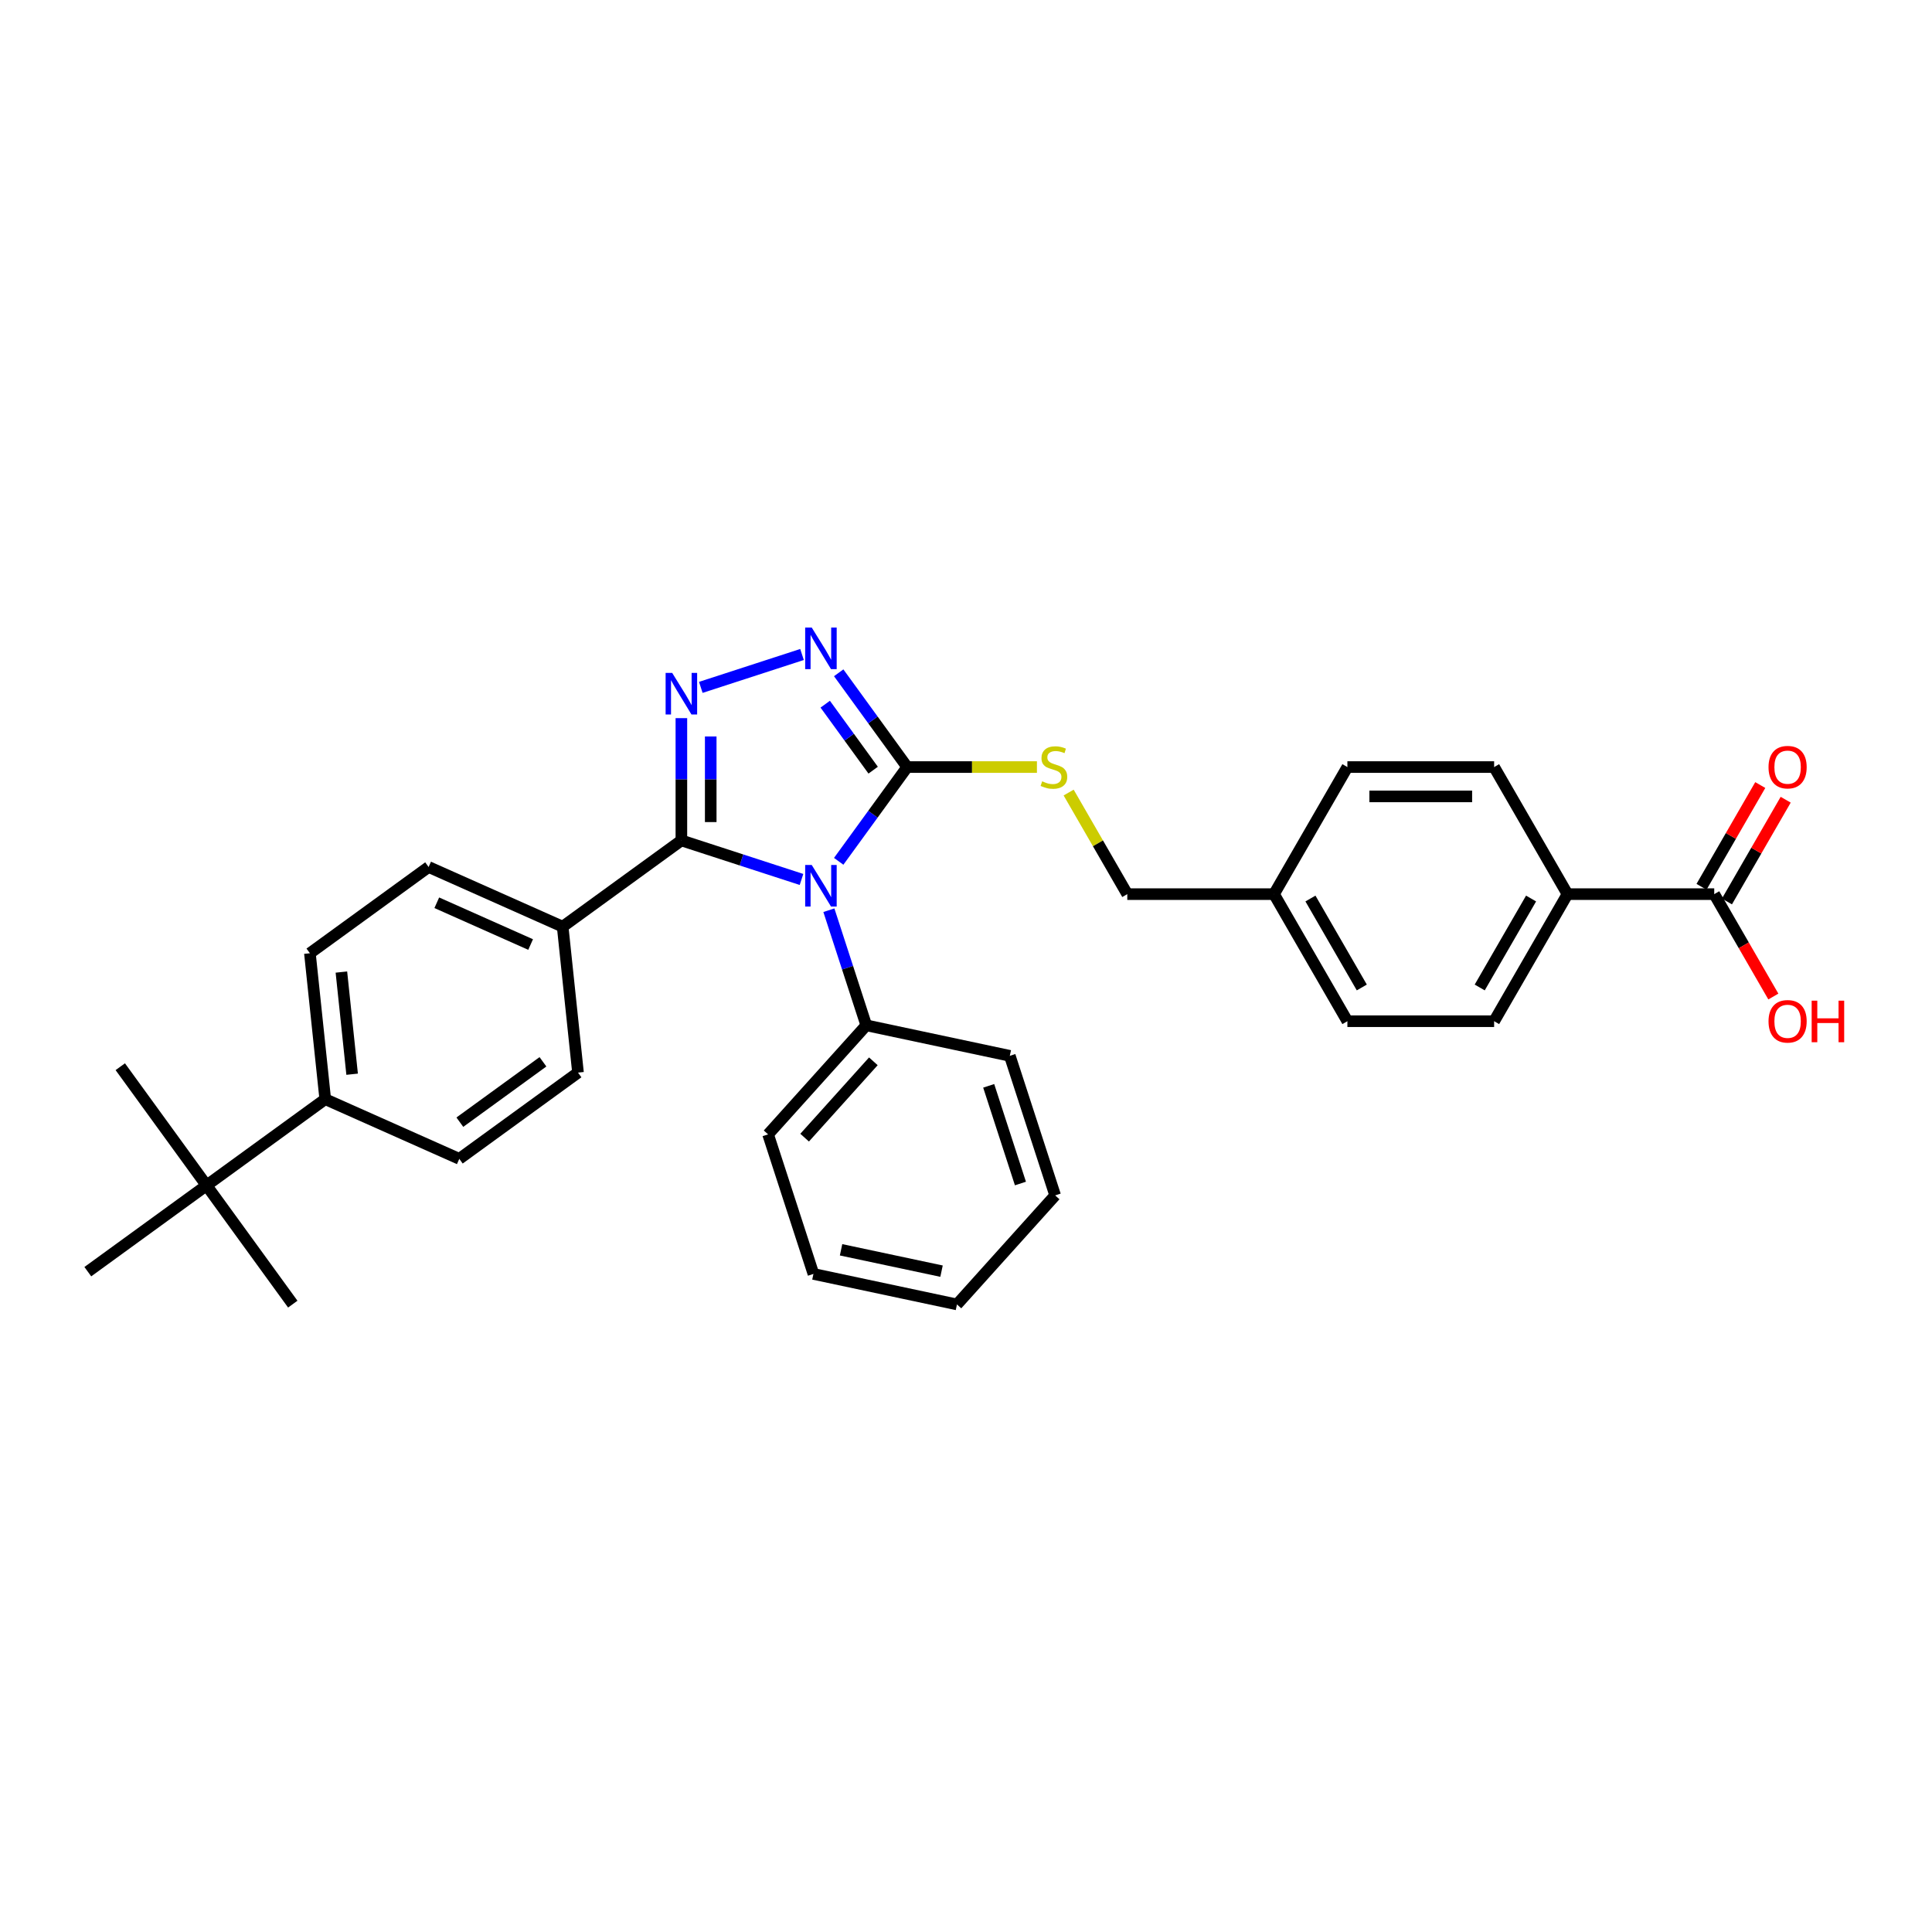 <?xml version='1.0' encoding='iso-8859-1'?>
<svg version='1.1' baseProfile='full'
              xmlns='http://www.w3.org/2000/svg'
                      xmlns:rdkit='http://www.rdkit.org/xml'
                      xmlns:xlink='http://www.w3.org/1999/xlink'
                  xml:space='preserve'
width='1000px' height='1000px' viewBox='0 0 1000 1000'>
<!-- END OF HEADER -->
<rect style='opacity:1.0;fill:#FFFFFF;stroke:none' width='1000' height='1000' x='0' y='0'> </rect>
<path class='bond-0' d='M 414.858,455.205 L 383.769,445.104' style='fill:none;fill-rule:evenodd;stroke:#0000FF;stroke-width:6px;stroke-linecap:butt;stroke-linejoin:miter;stroke-opacity:1' />
<path class='bond-0' d='M 383.769,445.104 L 352.681,435.003' style='fill:none;fill-rule:evenodd;stroke:#000000;stroke-width:6px;stroke-linecap:butt;stroke-linejoin:miter;stroke-opacity:1' />
<path class='bond-2' d='M 434.107,445.819 L 451.832,421.423' style='fill:none;fill-rule:evenodd;stroke:#0000FF;stroke-width:6px;stroke-linecap:butt;stroke-linejoin:miter;stroke-opacity:1' />
<path class='bond-2' d='M 451.832,421.423 L 469.556,397.028' style='fill:none;fill-rule:evenodd;stroke:#000000;stroke-width:6px;stroke-linecap:butt;stroke-linejoin:miter;stroke-opacity:1' />
<path class='bond-7' d='M 429.025,471.126 L 438.704,500.916' style='fill:none;fill-rule:evenodd;stroke:#0000FF;stroke-width:6px;stroke-linecap:butt;stroke-linejoin:miter;stroke-opacity:1' />
<path class='bond-7' d='M 438.704,500.916 L 448.384,530.706' style='fill:none;fill-rule:evenodd;stroke:#000000;stroke-width:6px;stroke-linecap:butt;stroke-linejoin:miter;stroke-opacity:1' />
<path class='bond-1' d='M 352.681,435.003 L 352.681,403.354' style='fill:none;fill-rule:evenodd;stroke:#000000;stroke-width:6px;stroke-linecap:butt;stroke-linejoin:miter;stroke-opacity:1' />
<path class='bond-1' d='M 352.681,403.354 L 352.681,371.706' style='fill:none;fill-rule:evenodd;stroke:#0000FF;stroke-width:6px;stroke-linecap:butt;stroke-linejoin:miter;stroke-opacity:1' />
<path class='bond-1' d='M 367.871,425.508 L 367.871,403.354' style='fill:none;fill-rule:evenodd;stroke:#000000;stroke-width:6px;stroke-linecap:butt;stroke-linejoin:miter;stroke-opacity:1' />
<path class='bond-1' d='M 367.871,403.354 L 367.871,381.2' style='fill:none;fill-rule:evenodd;stroke:#0000FF;stroke-width:6px;stroke-linecap:butt;stroke-linejoin:miter;stroke-opacity:1' />
<path class='bond-6' d='M 352.681,435.003 L 291.235,479.645' style='fill:none;fill-rule:evenodd;stroke:#000000;stroke-width:6px;stroke-linecap:butt;stroke-linejoin:miter;stroke-opacity:1' />
<path class='bond-31' d='M 362.736,355.785 L 415.122,338.764' style='fill:none;fill-rule:evenodd;stroke:#0000FF;stroke-width:6px;stroke-linecap:butt;stroke-linejoin:miter;stroke-opacity:1' />
<path class='bond-3' d='M 469.556,397.028 L 451.832,372.632' style='fill:none;fill-rule:evenodd;stroke:#000000;stroke-width:6px;stroke-linecap:butt;stroke-linejoin:miter;stroke-opacity:1' />
<path class='bond-3' d='M 451.832,372.632 L 434.107,348.236' style='fill:none;fill-rule:evenodd;stroke:#0000FF;stroke-width:6px;stroke-linecap:butt;stroke-linejoin:miter;stroke-opacity:1' />
<path class='bond-3' d='M 451.95,398.637 L 439.543,381.56' style='fill:none;fill-rule:evenodd;stroke:#000000;stroke-width:6px;stroke-linecap:butt;stroke-linejoin:miter;stroke-opacity:1' />
<path class='bond-3' d='M 439.543,381.56 L 427.135,364.483' style='fill:none;fill-rule:evenodd;stroke:#0000FF;stroke-width:6px;stroke-linecap:butt;stroke-linejoin:miter;stroke-opacity:1' />
<path class='bond-4' d='M 469.556,397.028 L 503.134,397.028' style='fill:none;fill-rule:evenodd;stroke:#000000;stroke-width:6px;stroke-linecap:butt;stroke-linejoin:miter;stroke-opacity:1' />
<path class='bond-4' d='M 503.134,397.028 L 536.712,397.028' style='fill:none;fill-rule:evenodd;stroke:#CCCC00;stroke-width:6px;stroke-linecap:butt;stroke-linejoin:miter;stroke-opacity:1' />
<path class='bond-18' d='M 553.128,410.228 L 568.305,436.515' style='fill:none;fill-rule:evenodd;stroke:#CCCC00;stroke-width:6px;stroke-linecap:butt;stroke-linejoin:miter;stroke-opacity:1' />
<path class='bond-18' d='M 568.305,436.515 L 583.482,462.803' style='fill:none;fill-rule:evenodd;stroke:#000000;stroke-width:6px;stroke-linecap:butt;stroke-linejoin:miter;stroke-opacity:1' />
<path class='bond-5' d='M 887.284,462.803 L 811.333,462.803' style='fill:none;fill-rule:evenodd;stroke:#000000;stroke-width:6px;stroke-linecap:butt;stroke-linejoin:miter;stroke-opacity:1' />
<path class='bond-11' d='M 893.861,466.6 L 909.065,440.267' style='fill:none;fill-rule:evenodd;stroke:#000000;stroke-width:6px;stroke-linecap:butt;stroke-linejoin:miter;stroke-opacity:1' />
<path class='bond-11' d='M 909.065,440.267 L 924.268,413.934' style='fill:none;fill-rule:evenodd;stroke:#FF0000;stroke-width:6px;stroke-linecap:butt;stroke-linejoin:miter;stroke-opacity:1' />
<path class='bond-11' d='M 880.706,459.005 L 895.91,432.672' style='fill:none;fill-rule:evenodd;stroke:#000000;stroke-width:6px;stroke-linecap:butt;stroke-linejoin:miter;stroke-opacity:1' />
<path class='bond-11' d='M 895.91,432.672 L 911.113,406.339' style='fill:none;fill-rule:evenodd;stroke:#FF0000;stroke-width:6px;stroke-linecap:butt;stroke-linejoin:miter;stroke-opacity:1' />
<path class='bond-19' d='M 887.284,462.803 L 902.584,489.303' style='fill:none;fill-rule:evenodd;stroke:#000000;stroke-width:6px;stroke-linecap:butt;stroke-linejoin:miter;stroke-opacity:1' />
<path class='bond-19' d='M 902.584,489.303 L 917.883,515.803' style='fill:none;fill-rule:evenodd;stroke:#FF0000;stroke-width:6px;stroke-linecap:butt;stroke-linejoin:miter;stroke-opacity:1' />
<path class='bond-12' d='M 291.235,479.645 L 299.174,555.18' style='fill:none;fill-rule:evenodd;stroke:#000000;stroke-width:6px;stroke-linecap:butt;stroke-linejoin:miter;stroke-opacity:1' />
<path class='bond-13' d='M 291.235,479.645 L 221.851,448.753' style='fill:none;fill-rule:evenodd;stroke:#000000;stroke-width:6px;stroke-linecap:butt;stroke-linejoin:miter;stroke-opacity:1' />
<path class='bond-13' d='M 274.649,488.888 L 226.08,467.264' style='fill:none;fill-rule:evenodd;stroke:#000000;stroke-width:6px;stroke-linecap:butt;stroke-linejoin:miter;stroke-opacity:1' />
<path class='bond-26' d='M 448.384,530.706 L 397.563,587.148' style='fill:none;fill-rule:evenodd;stroke:#000000;stroke-width:6px;stroke-linecap:butt;stroke-linejoin:miter;stroke-opacity:1' />
<path class='bond-26' d='M 452.049,549.336 L 416.474,588.846' style='fill:none;fill-rule:evenodd;stroke:#000000;stroke-width:6px;stroke-linecap:butt;stroke-linejoin:miter;stroke-opacity:1' />
<path class='bond-27' d='M 448.384,530.706 L 522.674,546.497' style='fill:none;fill-rule:evenodd;stroke:#000000;stroke-width:6px;stroke-linecap:butt;stroke-linejoin:miter;stroke-opacity:1' />
<path class='bond-8' d='M 811.333,462.803 L 773.358,528.578' style='fill:none;fill-rule:evenodd;stroke:#000000;stroke-width:6px;stroke-linecap:butt;stroke-linejoin:miter;stroke-opacity:1' />
<path class='bond-8' d='M 792.482,465.074 L 765.899,511.116' style='fill:none;fill-rule:evenodd;stroke:#000000;stroke-width:6px;stroke-linecap:butt;stroke-linejoin:miter;stroke-opacity:1' />
<path class='bond-34' d='M 811.333,462.803 L 773.358,397.028' style='fill:none;fill-rule:evenodd;stroke:#000000;stroke-width:6px;stroke-linecap:butt;stroke-linejoin:miter;stroke-opacity:1' />
<path class='bond-9' d='M 106.9,613.573 L 168.345,568.93' style='fill:none;fill-rule:evenodd;stroke:#000000;stroke-width:6px;stroke-linecap:butt;stroke-linejoin:miter;stroke-opacity:1' />
<path class='bond-23' d='M 106.9,613.573 L 62.257,552.128' style='fill:none;fill-rule:evenodd;stroke:#000000;stroke-width:6px;stroke-linecap:butt;stroke-linejoin:miter;stroke-opacity:1' />
<path class='bond-24' d='M 106.9,613.573 L 151.542,675.018' style='fill:none;fill-rule:evenodd;stroke:#000000;stroke-width:6px;stroke-linecap:butt;stroke-linejoin:miter;stroke-opacity:1' />
<path class='bond-25' d='M 106.9,613.573 L 45.455,658.216' style='fill:none;fill-rule:evenodd;stroke:#000000;stroke-width:6px;stroke-linecap:butt;stroke-linejoin:miter;stroke-opacity:1' />
<path class='bond-10' d='M 168.345,568.93 L 160.406,493.396' style='fill:none;fill-rule:evenodd;stroke:#000000;stroke-width:6px;stroke-linecap:butt;stroke-linejoin:miter;stroke-opacity:1' />
<path class='bond-10' d='M 182.261,556.012 L 176.704,503.138' style='fill:none;fill-rule:evenodd;stroke:#000000;stroke-width:6px;stroke-linecap:butt;stroke-linejoin:miter;stroke-opacity:1' />
<path class='bond-33' d='M 168.345,568.93 L 237.729,599.822' style='fill:none;fill-rule:evenodd;stroke:#000000;stroke-width:6px;stroke-linecap:butt;stroke-linejoin:miter;stroke-opacity:1' />
<path class='bond-14' d='M 299.174,555.18 L 237.729,599.822' style='fill:none;fill-rule:evenodd;stroke:#000000;stroke-width:6px;stroke-linecap:butt;stroke-linejoin:miter;stroke-opacity:1' />
<path class='bond-14' d='M 281.029,549.587 L 238.017,580.837' style='fill:none;fill-rule:evenodd;stroke:#000000;stroke-width:6px;stroke-linecap:butt;stroke-linejoin:miter;stroke-opacity:1' />
<path class='bond-15' d='M 221.851,448.753 L 160.406,493.396' style='fill:none;fill-rule:evenodd;stroke:#000000;stroke-width:6px;stroke-linecap:butt;stroke-linejoin:miter;stroke-opacity:1' />
<path class='bond-16' d='M 773.358,397.028 L 697.408,397.028' style='fill:none;fill-rule:evenodd;stroke:#000000;stroke-width:6px;stroke-linecap:butt;stroke-linejoin:miter;stroke-opacity:1' />
<path class='bond-16' d='M 761.966,412.218 L 708.8,412.218' style='fill:none;fill-rule:evenodd;stroke:#000000;stroke-width:6px;stroke-linecap:butt;stroke-linejoin:miter;stroke-opacity:1' />
<path class='bond-17' d='M 773.358,528.578 L 697.408,528.578' style='fill:none;fill-rule:evenodd;stroke:#000000;stroke-width:6px;stroke-linecap:butt;stroke-linejoin:miter;stroke-opacity:1' />
<path class='bond-20' d='M 583.482,462.803 L 659.432,462.803' style='fill:none;fill-rule:evenodd;stroke:#000000;stroke-width:6px;stroke-linecap:butt;stroke-linejoin:miter;stroke-opacity:1' />
<path class='bond-21' d='M 659.432,462.803 L 697.408,397.028' style='fill:none;fill-rule:evenodd;stroke:#000000;stroke-width:6px;stroke-linecap:butt;stroke-linejoin:miter;stroke-opacity:1' />
<path class='bond-22' d='M 659.432,462.803 L 697.408,528.578' style='fill:none;fill-rule:evenodd;stroke:#000000;stroke-width:6px;stroke-linecap:butt;stroke-linejoin:miter;stroke-opacity:1' />
<path class='bond-22' d='M 678.284,465.074 L 704.866,511.116' style='fill:none;fill-rule:evenodd;stroke:#000000;stroke-width:6px;stroke-linecap:butt;stroke-linejoin:miter;stroke-opacity:1' />
<path class='bond-29' d='M 397.563,587.148 L 421.033,659.381' style='fill:none;fill-rule:evenodd;stroke:#000000;stroke-width:6px;stroke-linecap:butt;stroke-linejoin:miter;stroke-opacity:1' />
<path class='bond-28' d='M 522.674,546.497 L 546.144,618.73' style='fill:none;fill-rule:evenodd;stroke:#000000;stroke-width:6px;stroke-linecap:butt;stroke-linejoin:miter;stroke-opacity:1' />
<path class='bond-28' d='M 511.748,562.026 L 528.177,612.589' style='fill:none;fill-rule:evenodd;stroke:#000000;stroke-width:6px;stroke-linecap:butt;stroke-linejoin:miter;stroke-opacity:1' />
<path class='bond-30' d='M 546.144,618.73 L 495.324,675.172' style='fill:none;fill-rule:evenodd;stroke:#000000;stroke-width:6px;stroke-linecap:butt;stroke-linejoin:miter;stroke-opacity:1' />
<path class='bond-32' d='M 421.033,659.381 L 495.324,675.172' style='fill:none;fill-rule:evenodd;stroke:#000000;stroke-width:6px;stroke-linecap:butt;stroke-linejoin:miter;stroke-opacity:1' />
<path class='bond-32' d='M 435.335,646.892 L 487.338,657.945' style='fill:none;fill-rule:evenodd;stroke:#000000;stroke-width:6px;stroke-linecap:butt;stroke-linejoin:miter;stroke-opacity:1' />
<path  class='atom-0' d='M 420.159 447.718
L 427.207 459.111
Q 427.906 460.235, 429.03 462.27
Q 430.154 464.306, 430.215 464.427
L 430.215 447.718
L 433.071 447.718
L 433.071 469.227
L 430.124 469.227
L 422.559 456.771
Q 421.678 455.313, 420.736 453.642
Q 419.825 451.971, 419.552 451.455
L 419.552 469.227
L 416.757 469.227
L 416.757 447.718
L 420.159 447.718
' fill='#0000FF'/>
<path  class='atom-2' d='M 347.926 348.298
L 354.974 359.69
Q 355.673 360.814, 356.797 362.85
Q 357.921 364.885, 357.982 365.007
L 357.982 348.298
L 360.838 348.298
L 360.838 369.807
L 357.891 369.807
L 350.326 357.351
Q 349.445 355.893, 348.503 354.222
Q 347.592 352.551, 347.318 352.034
L 347.318 369.807
L 344.523 369.807
L 344.523 348.298
L 347.926 348.298
' fill='#0000FF'/>
<path  class='atom-4' d='M 420.159 324.828
L 427.207 336.22
Q 427.906 337.344, 429.03 339.38
Q 430.154 341.415, 430.215 341.537
L 430.215 324.828
L 433.071 324.828
L 433.071 346.337
L 430.124 346.337
L 422.559 333.881
Q 421.678 332.423, 420.736 330.752
Q 419.825 329.081, 419.552 328.565
L 419.552 346.337
L 416.757 346.337
L 416.757 324.828
L 420.159 324.828
' fill='#0000FF'/>
<path  class='atom-5' d='M 539.431 404.41
Q 539.674 404.501, 540.676 404.926
Q 541.679 405.352, 542.773 405.625
Q 543.897 405.868, 544.99 405.868
Q 547.026 405.868, 548.211 404.896
Q 549.395 403.893, 549.395 402.162
Q 549.395 400.977, 548.788 400.248
Q 548.211 399.519, 547.299 399.124
Q 546.388 398.729, 544.869 398.273
Q 542.955 397.696, 541.8 397.149
Q 540.676 396.602, 539.856 395.448
Q 539.066 394.293, 539.066 392.349
Q 539.066 389.645, 540.889 387.974
Q 542.742 386.303, 546.388 386.303
Q 548.879 386.303, 551.704 387.488
L 551.006 389.827
Q 548.423 388.764, 546.479 388.764
Q 544.383 388.764, 543.228 389.645
Q 542.074 390.496, 542.104 391.984
Q 542.104 393.139, 542.681 393.838
Q 543.289 394.536, 544.14 394.931
Q 545.021 395.326, 546.479 395.782
Q 548.423 396.39, 549.578 396.997
Q 550.732 397.605, 551.552 398.85
Q 552.403 400.066, 552.403 402.162
Q 552.403 405.139, 550.398 406.749
Q 548.423 408.329, 545.112 408.329
Q 543.198 408.329, 541.74 407.904
Q 540.312 407.509, 538.61 406.81
L 539.431 404.41
' fill='#CCCC00'/>
<path  class='atom-12' d='M 915.385 397.088
Q 915.385 391.924, 917.937 389.038
Q 920.489 386.151, 925.259 386.151
Q 930.029 386.151, 932.581 389.038
Q 935.133 391.924, 935.133 397.088
Q 935.133 402.314, 932.55 405.291
Q 929.968 408.238, 925.259 408.238
Q 920.52 408.238, 917.937 405.291
Q 915.385 402.344, 915.385 397.088
M 925.259 405.807
Q 928.54 405.807, 930.302 403.62
Q 932.095 401.402, 932.095 397.088
Q 932.095 392.865, 930.302 390.739
Q 928.54 388.582, 925.259 388.582
Q 921.978 388.582, 920.185 390.708
Q 918.423 392.835, 918.423 397.088
Q 918.423 401.433, 920.185 403.62
Q 921.978 405.807, 925.259 405.807
' fill='#FF0000'/>
<path  class='atom-20' d='M 915.385 528.638
Q 915.385 523.474, 917.937 520.588
Q 920.489 517.701, 925.259 517.701
Q 930.029 517.701, 932.581 520.588
Q 935.133 523.474, 935.133 528.638
Q 935.133 533.864, 932.55 536.841
Q 929.968 539.788, 925.259 539.788
Q 920.52 539.788, 917.937 536.841
Q 915.385 533.894, 915.385 528.638
M 925.259 537.357
Q 928.54 537.357, 930.302 535.17
Q 932.095 532.952, 932.095 528.638
Q 932.095 524.415, 930.302 522.289
Q 928.54 520.132, 925.259 520.132
Q 921.978 520.132, 920.185 522.258
Q 918.423 524.385, 918.423 528.638
Q 918.423 532.983, 920.185 535.17
Q 921.978 537.357, 925.259 537.357
' fill='#FF0000'/>
<path  class='atom-20' d='M 937.715 517.945
L 940.631 517.945
L 940.631 527.089
L 951.629 527.089
L 951.629 517.945
L 954.545 517.945
L 954.545 539.454
L 951.629 539.454
L 951.629 529.519
L 940.631 529.519
L 940.631 539.454
L 937.715 539.454
L 937.715 517.945
' fill='#FF0000'/>
</svg>
